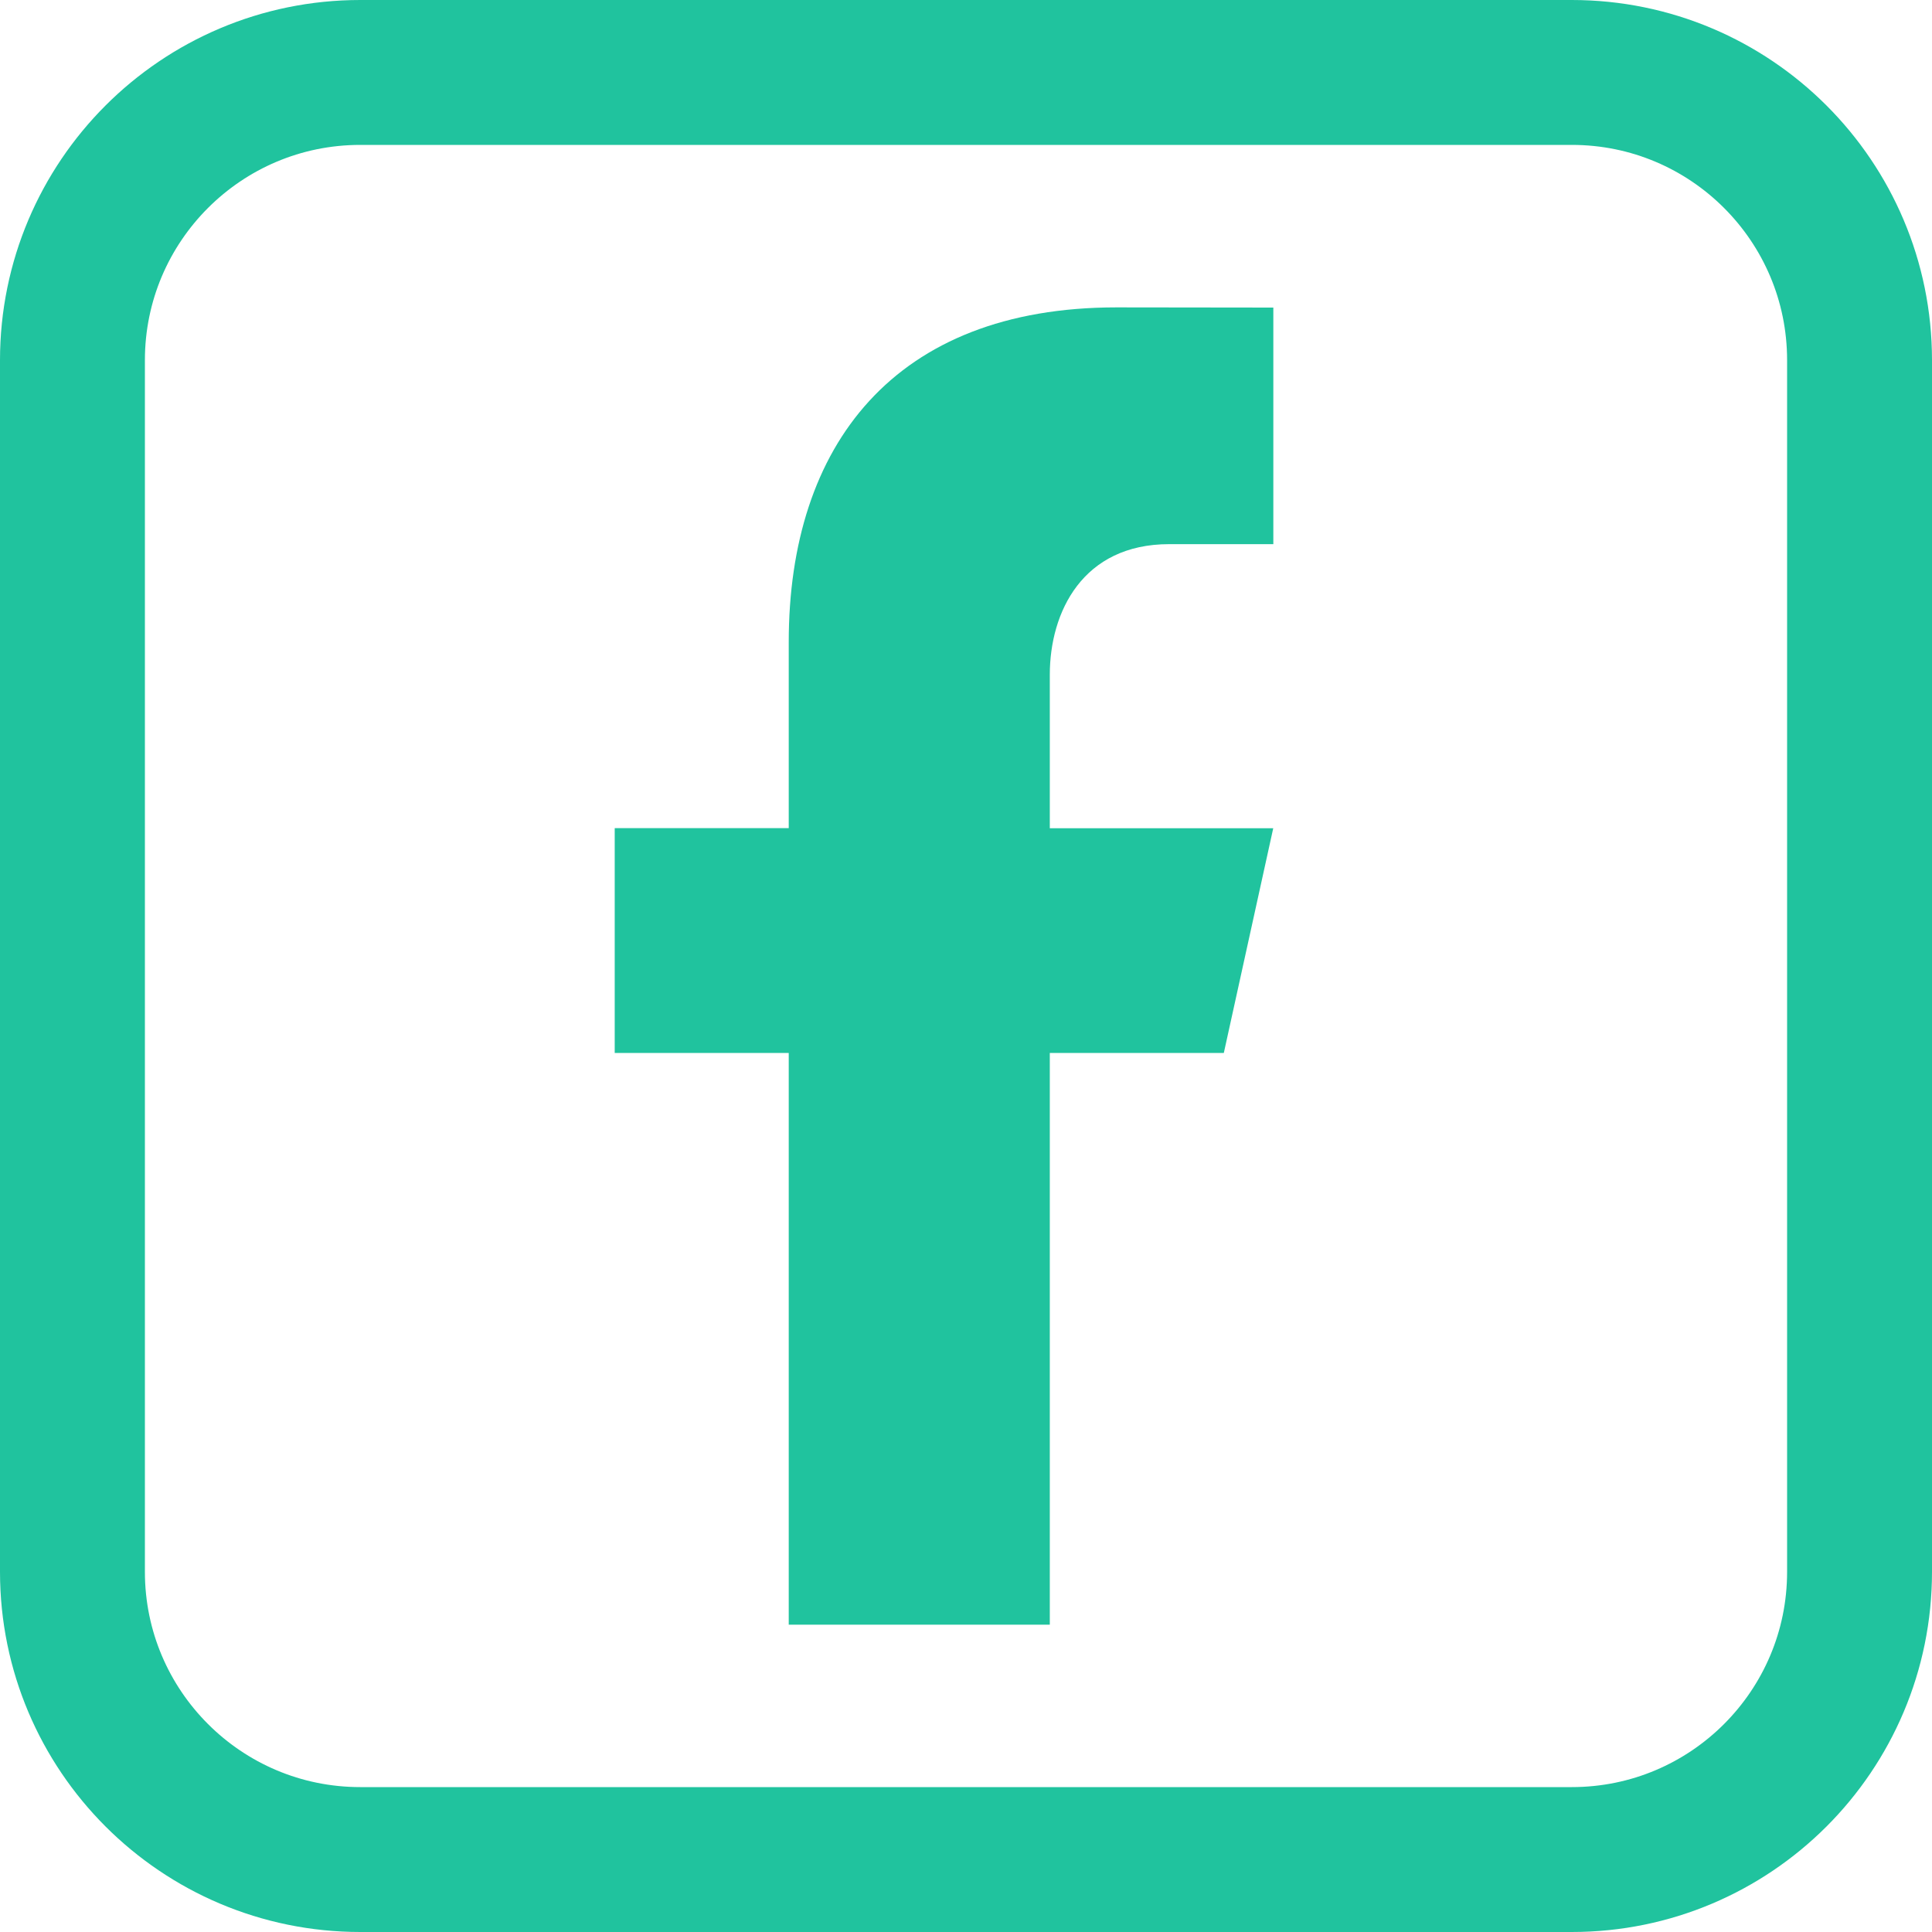 <svg width="40" height="40" viewBox="0 0 40 40" fill="none" xmlns="http://www.w3.org/2000/svg">
<path d="M7.459 38.5H32.542C35.833 38.5 38.5 35.833 38.5 32.542V7.458C38.5 4.167 35.833 1.5 32.542 1.5H7.459C4.168 1.5 1.5 4.168 1.5 7.458V32.542C1.5 35.832 4.168 38.5 7.459 38.5Z" stroke="#20C39E" stroke-width="3" stroke-miterlimit="10" stroke-linecap="round" stroke-linejoin="round"/>
<path d="M24.207 11.266H26.363V6.368L23.115 6.364C18.514 6.364 16.33 9.222 16.33 13.291V17.146H12.727V21.8H16.33V33.637H21.735V21.8H25.338L26.361 17.148H21.735V13.97C21.735 12.67 22.416 11.266 24.207 11.266Z" fill="#20C39E"/>
</svg>
